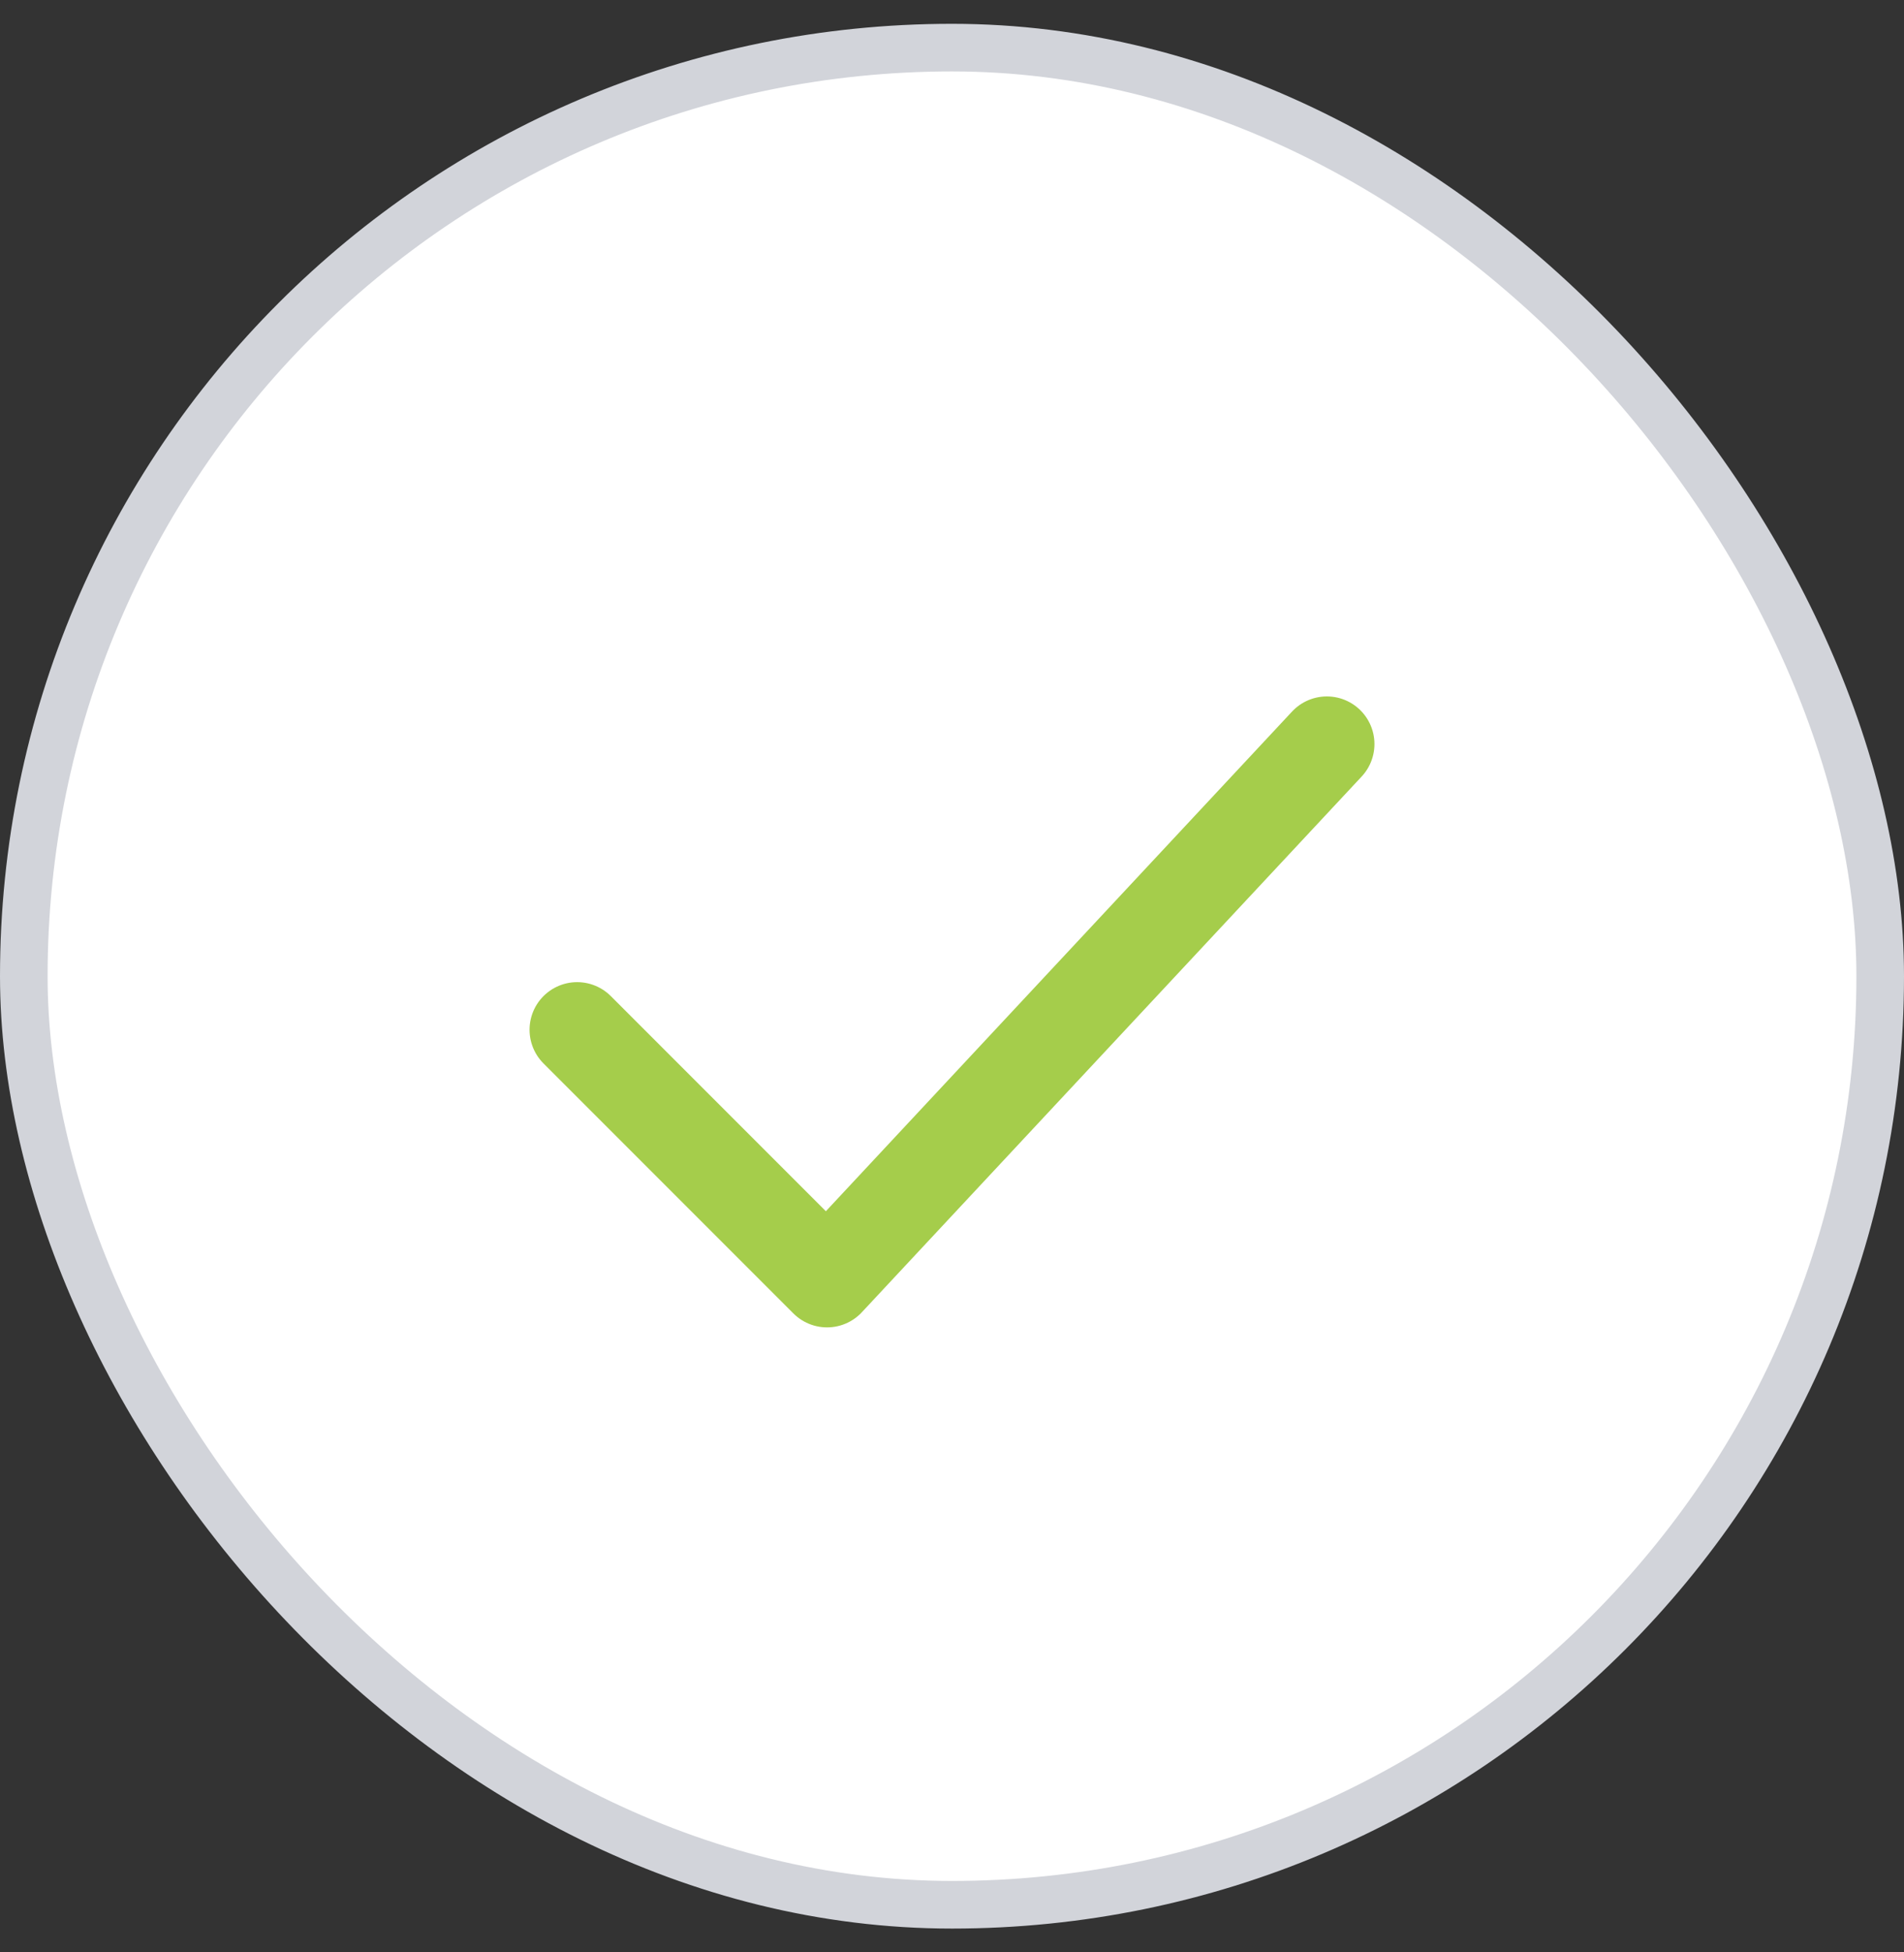 <svg xmlns="http://www.w3.org/2000/svg" width="40" height="41" viewBox="0 0 40 41" fill="none"><rect x="0" y="0" width="40" height="41" fill="#333333" stroke="none"/><rect x="0.5" y="1" width="39" height="39" rx="19.5" fill="white"></rect><rect x="0.5" y="1" width="39" height="39" rx="19.5" stroke="#D2D4DA"></rect><path d="M12.125 21.625L17.375 26.875L27.875 15.625" stroke="#A5CD4B" stroke-width="2" stroke-linecap="round" stroke-linejoin="round"></path></svg>